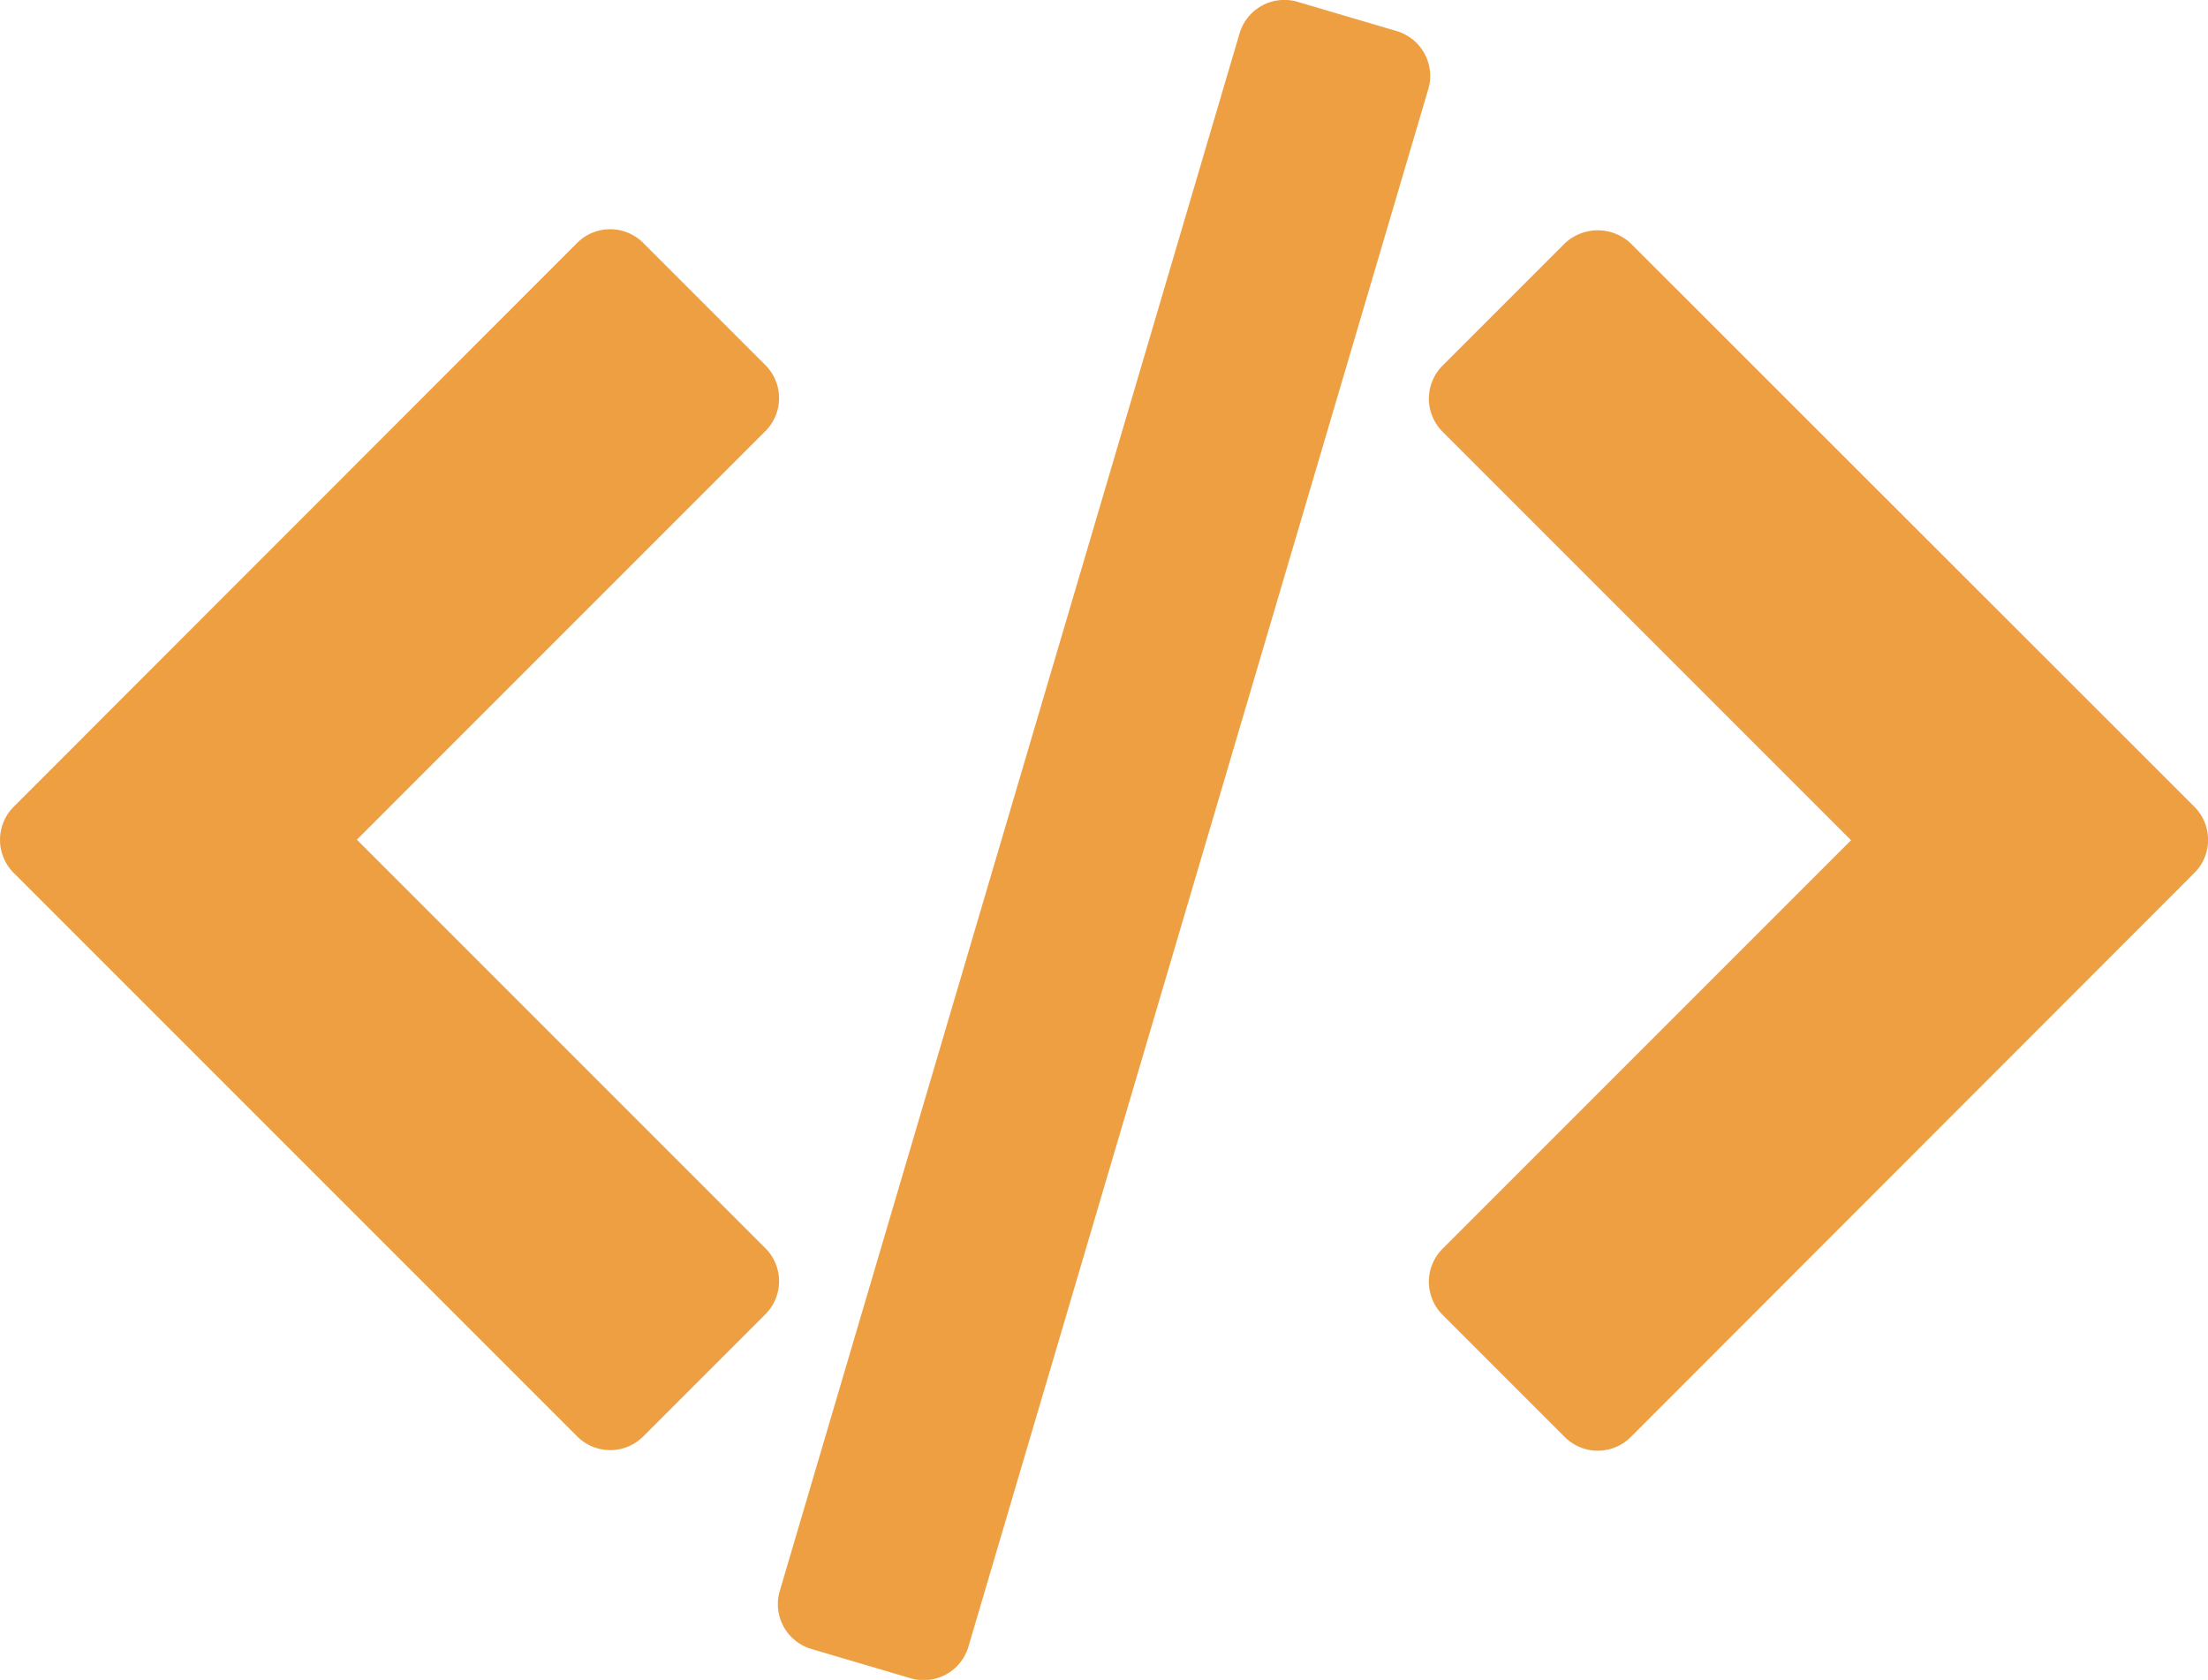 <svg xmlns="http://www.w3.org/2000/svg" width="41.08" height="31.252" viewBox="0 0 41.08 31.252">
  <g id="programming-code-signs" transform="translate(0)">
    <g id="Group_784" data-name="Group 784" transform="translate(0 0)">
      <path id="Path_1539" data-name="Path 1539" d="M75.4,31.88,64.914,21.4a.894.894,0,0,0-1.229,0l-2.273,2.273a.869.869,0,0,0,0,1.229l7.6,7.6-7.6,7.6a.869.869,0,0,0,0,1.229l2.273,2.273a.868.868,0,0,0,1.229,0L75.4,33.11A.87.87,0,0,0,75.4,31.88Z" transform="translate(-34.573 -16.871)" fill="#ee9f42"/>
      <path id="Path_1540" data-name="Path 1540" d="M14.239,40.08l-7.6-7.6,7.6-7.6a.869.869,0,0,0,0-1.229l-2.273-2.273a.869.869,0,0,0-1.229,0L.254,31.868a.87.87,0,0,0,0,1.23L10.738,43.581a.868.868,0,0,0,1.229,0l2.273-2.273A.868.868,0,0,0,14.239,40.08Z" transform="translate(0.001 -16.859)" fill="#ee9f42"/>
      <path id="Path_1541" data-name="Path 1541" d="M45.323,12.3a.87.87,0,0,0-.517-.418l-1.843-.544a.869.869,0,0,0-1.08.588L33.329,40.9a.869.869,0,0,0,.587,1.08l1.843.544a.867.867,0,0,0,1.08-.588l8.554-28.969A.867.867,0,0,0,45.323,12.3Z" transform="translate(-18.821 -11.304)" fill="#ee9f42"/>
    </g>
  </g>
</svg>
